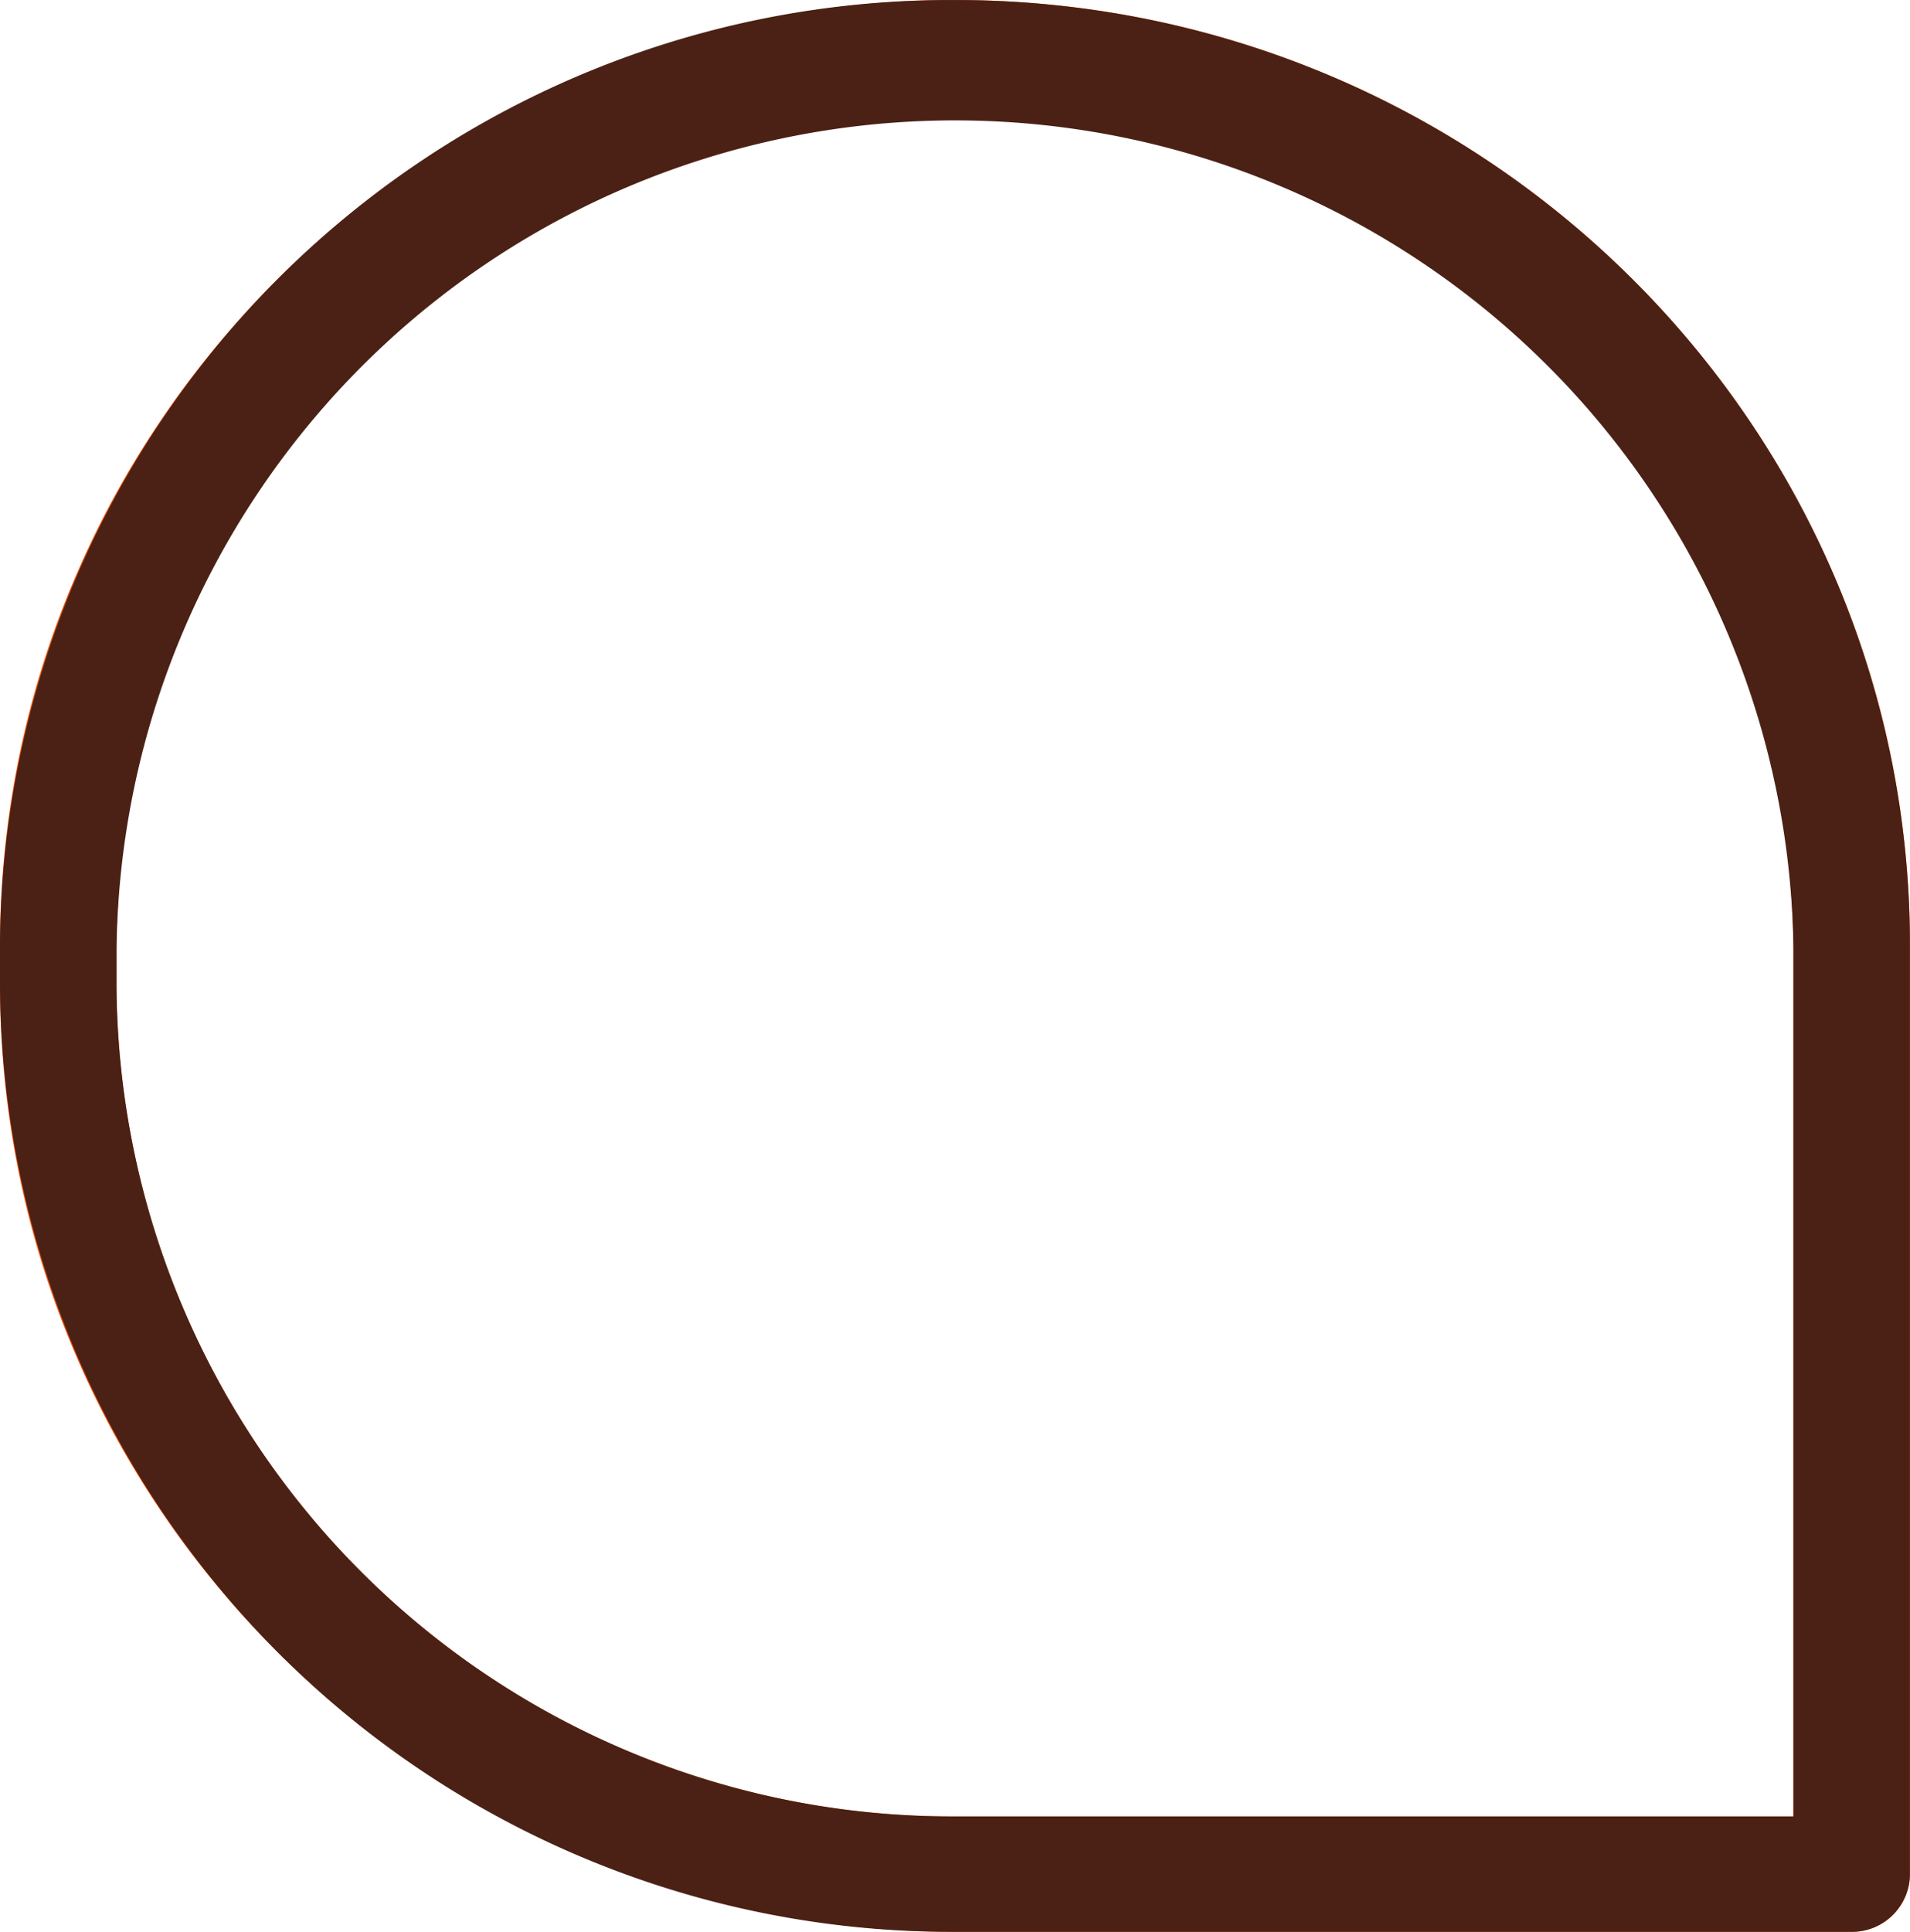 <svg xmlns="http://www.w3.org/2000/svg" xmlns:xlink="http://www.w3.org/1999/xlink" width="90" height="91" viewBox="0 0 90 91"><defs><clipPath id="clip-path"><rect id="Rectangle_26" data-name="Rectangle 26" width="90" height="91" transform="translate(0 -91)" fill="none"></rect></clipPath></defs><g id="Vector_Smart_Object" data-name="Vector Smart Object" transform="translate(-3099 -1661)"><g id="Vector_Smart_Object-2" data-name="Vector Smart Object" transform="matrix(-1, 0, 0, -1, 3189, 1661)"><g id="Group_52" data-name="Group 52"><g id="Group_51" data-name="Group 51" clip-path="url(#clip-path)"><path id="Path_26" data-name="Path 26" d="M45-91H2.746A2.732,2.732,0,0,0,0-88.281v43.543C-.107-20.137,19.952-.107,44.8,0S89.892-19.75,90-44.351c0-.129,0-.258,0-.387v-1.714C89.973-71.041,69.844-90.97,45-91M5.494-85.564H45A39.354,39.354,0,0,1,84.512-46.455v1.717A39.31,39.31,0,0,1,45-5.629,39.31,39.31,0,0,1,5.494-44.738Z" fill="#f05308"></path></g></g></g><path id="Color_Overlay" data-name="Color Overlay" d="M3144,1752a44.824,44.824,0,0,1-45-44.548v-2.1a44.776,44.776,0,0,1,44.99-44.35h.205c24.853.106,44.912,20.137,44.8,44.738v43.543a2.731,2.731,0,0,1-2.746,2.718Zm-39.509-46.261v1.717A39.355,39.355,0,0,0,3144,1746.564h39.508v-40.826a39.511,39.511,0,0,0-79.017,0Z" fill="#4b2115"></path></g></svg>